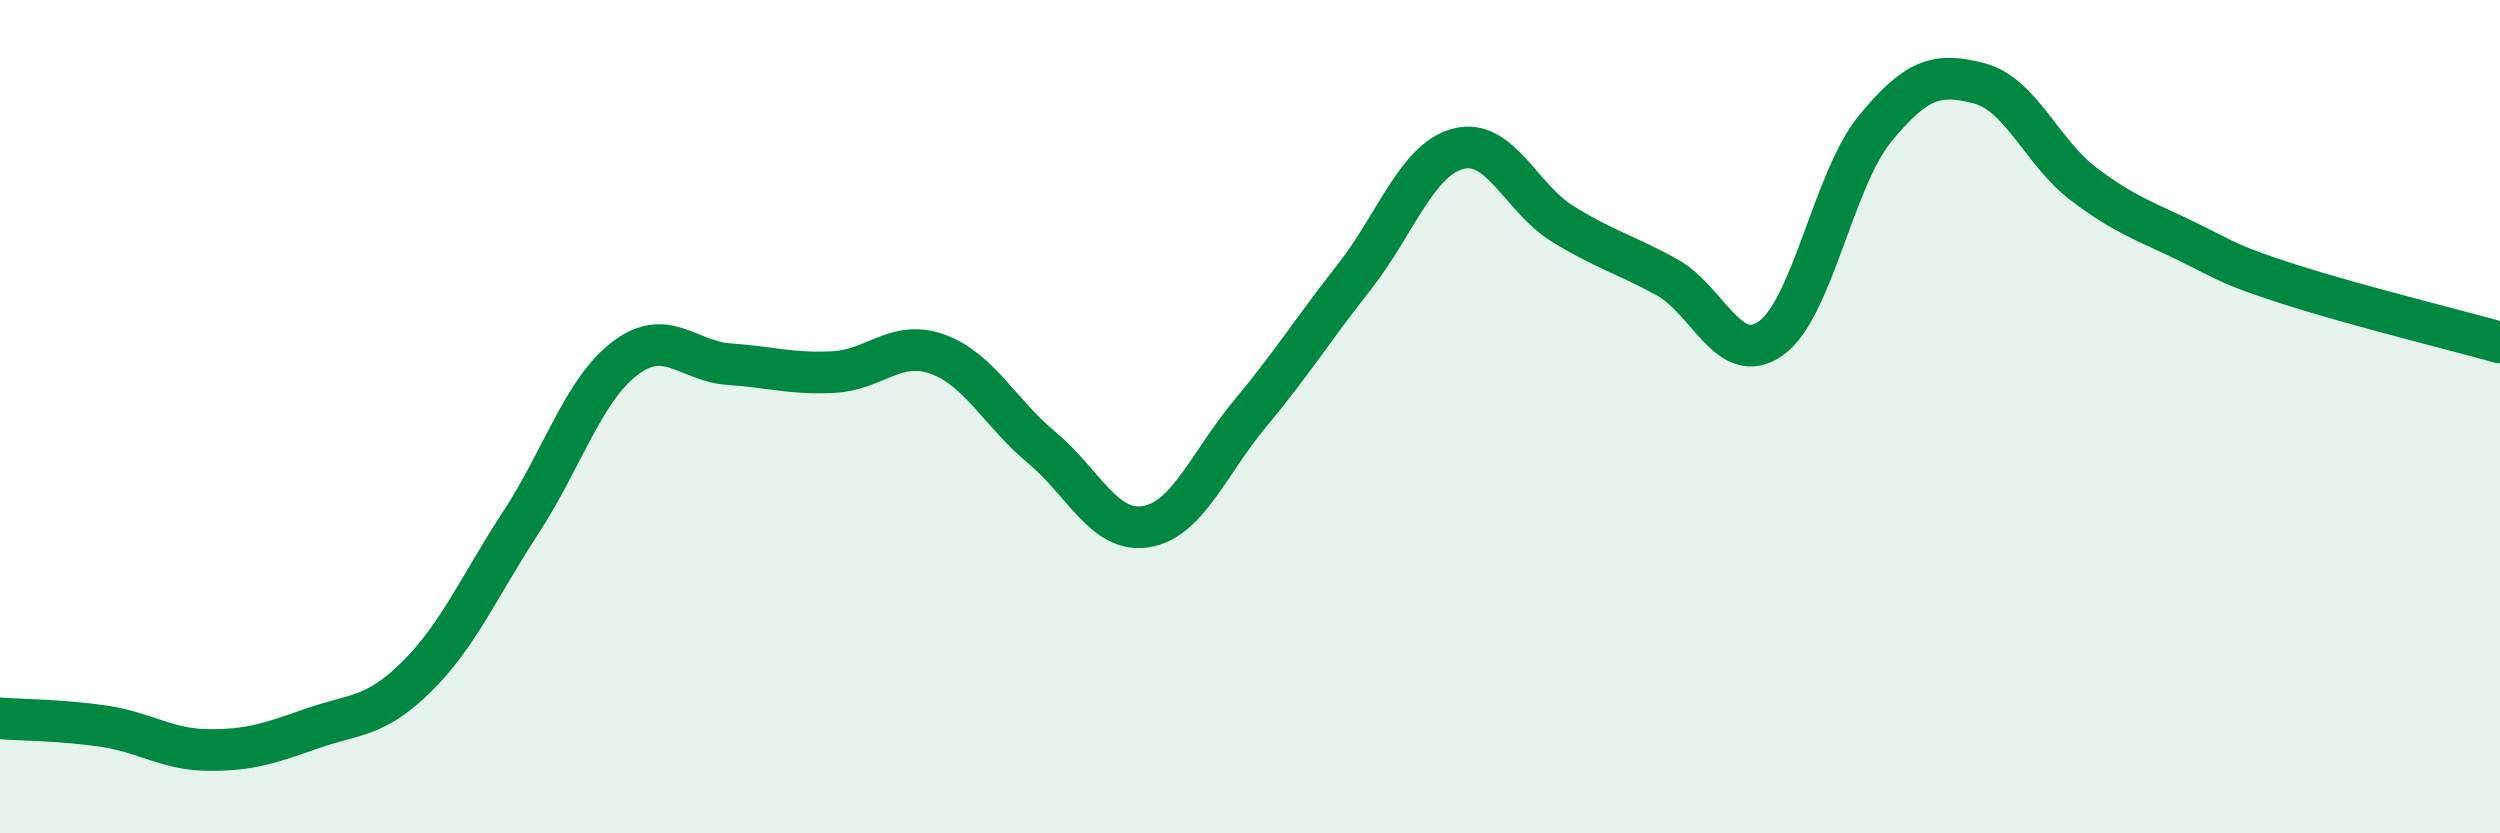 
    <svg width="60" height="20" viewBox="0 0 60 20" xmlns="http://www.w3.org/2000/svg">
      <path
        d="M 0,17.24 C 0.5,17.28 1.5,17.28 2.5,17.43 C 3.5,17.58 4,17.99 5,18 C 6,18.01 6.5,17.83 7.5,17.48 C 8.5,17.13 9,17.23 10,16.24 C 11,15.25 11.5,14.07 12.5,12.54 C 13.5,11.01 14,9.36 15,8.6 C 16,7.84 16.5,8.67 17.5,8.74 C 18.5,8.81 19,8.98 20,8.93 C 21,8.88 21.5,8.14 22.5,8.5 C 23.5,8.86 24,9.91 25,10.74 C 26,11.57 26.5,12.8 27.5,12.64 C 28.5,12.48 29,11.13 30,9.93 C 31,8.73 31.5,7.92 32.5,6.65 C 33.5,5.38 34,3.83 35,3.57 C 36,3.31 36.5,4.75 37.5,5.37 C 38.5,5.99 39,6.1 40,6.65 C 41,7.2 41.5,8.83 42.5,8.12 C 43.5,7.41 44,4.31 45,3.09 C 46,1.87 46.5,1.74 47.5,2 C 48.5,2.26 49,3.65 50,4.41 C 51,5.17 51.5,5.31 52.5,5.8 C 53.5,6.29 53.5,6.36 55,6.84 C 56.5,7.32 59,7.94 60,8.22L60 20L0 20Z"
        fill="#008740"
        opacity="0.1"
        stroke-linecap="round"
        stroke-linejoin="round"
      />
      <path
        d="M 0,17.24 C 0.5,17.28 1.5,17.28 2.5,17.43 C 3.5,17.58 4,17.99 5,18 C 6,18.01 6.5,17.83 7.5,17.48 C 8.5,17.13 9,17.23 10,16.24 C 11,15.25 11.5,14.07 12.5,12.54 C 13.5,11.01 14,9.36 15,8.6 C 16,7.84 16.5,8.67 17.5,8.74 C 18.5,8.81 19,8.98 20,8.93 C 21,8.88 21.5,8.14 22.5,8.5 C 23.5,8.86 24,9.91 25,10.74 C 26,11.57 26.5,12.8 27.5,12.64 C 28.5,12.48 29,11.13 30,9.93 C 31,8.73 31.5,7.92 32.5,6.65 C 33.5,5.38 34,3.83 35,3.57 C 36,3.31 36.5,4.75 37.5,5.37 C 38.5,5.99 39,6.1 40,6.65 C 41,7.2 41.5,8.83 42.5,8.12 C 43.5,7.41 44,4.31 45,3.09 C 46,1.87 46.5,1.74 47.5,2 C 48.5,2.26 49,3.65 50,4.41 C 51,5.17 51.5,5.31 52.5,5.8 C 53.5,6.29 53.5,6.36 55,6.84 C 56.5,7.32 59,7.94 60,8.22"
        stroke="#008740"
        stroke-width="1"
        fill="none"
        stroke-linecap="round"
        stroke-linejoin="round"
      />
    </svg>
  